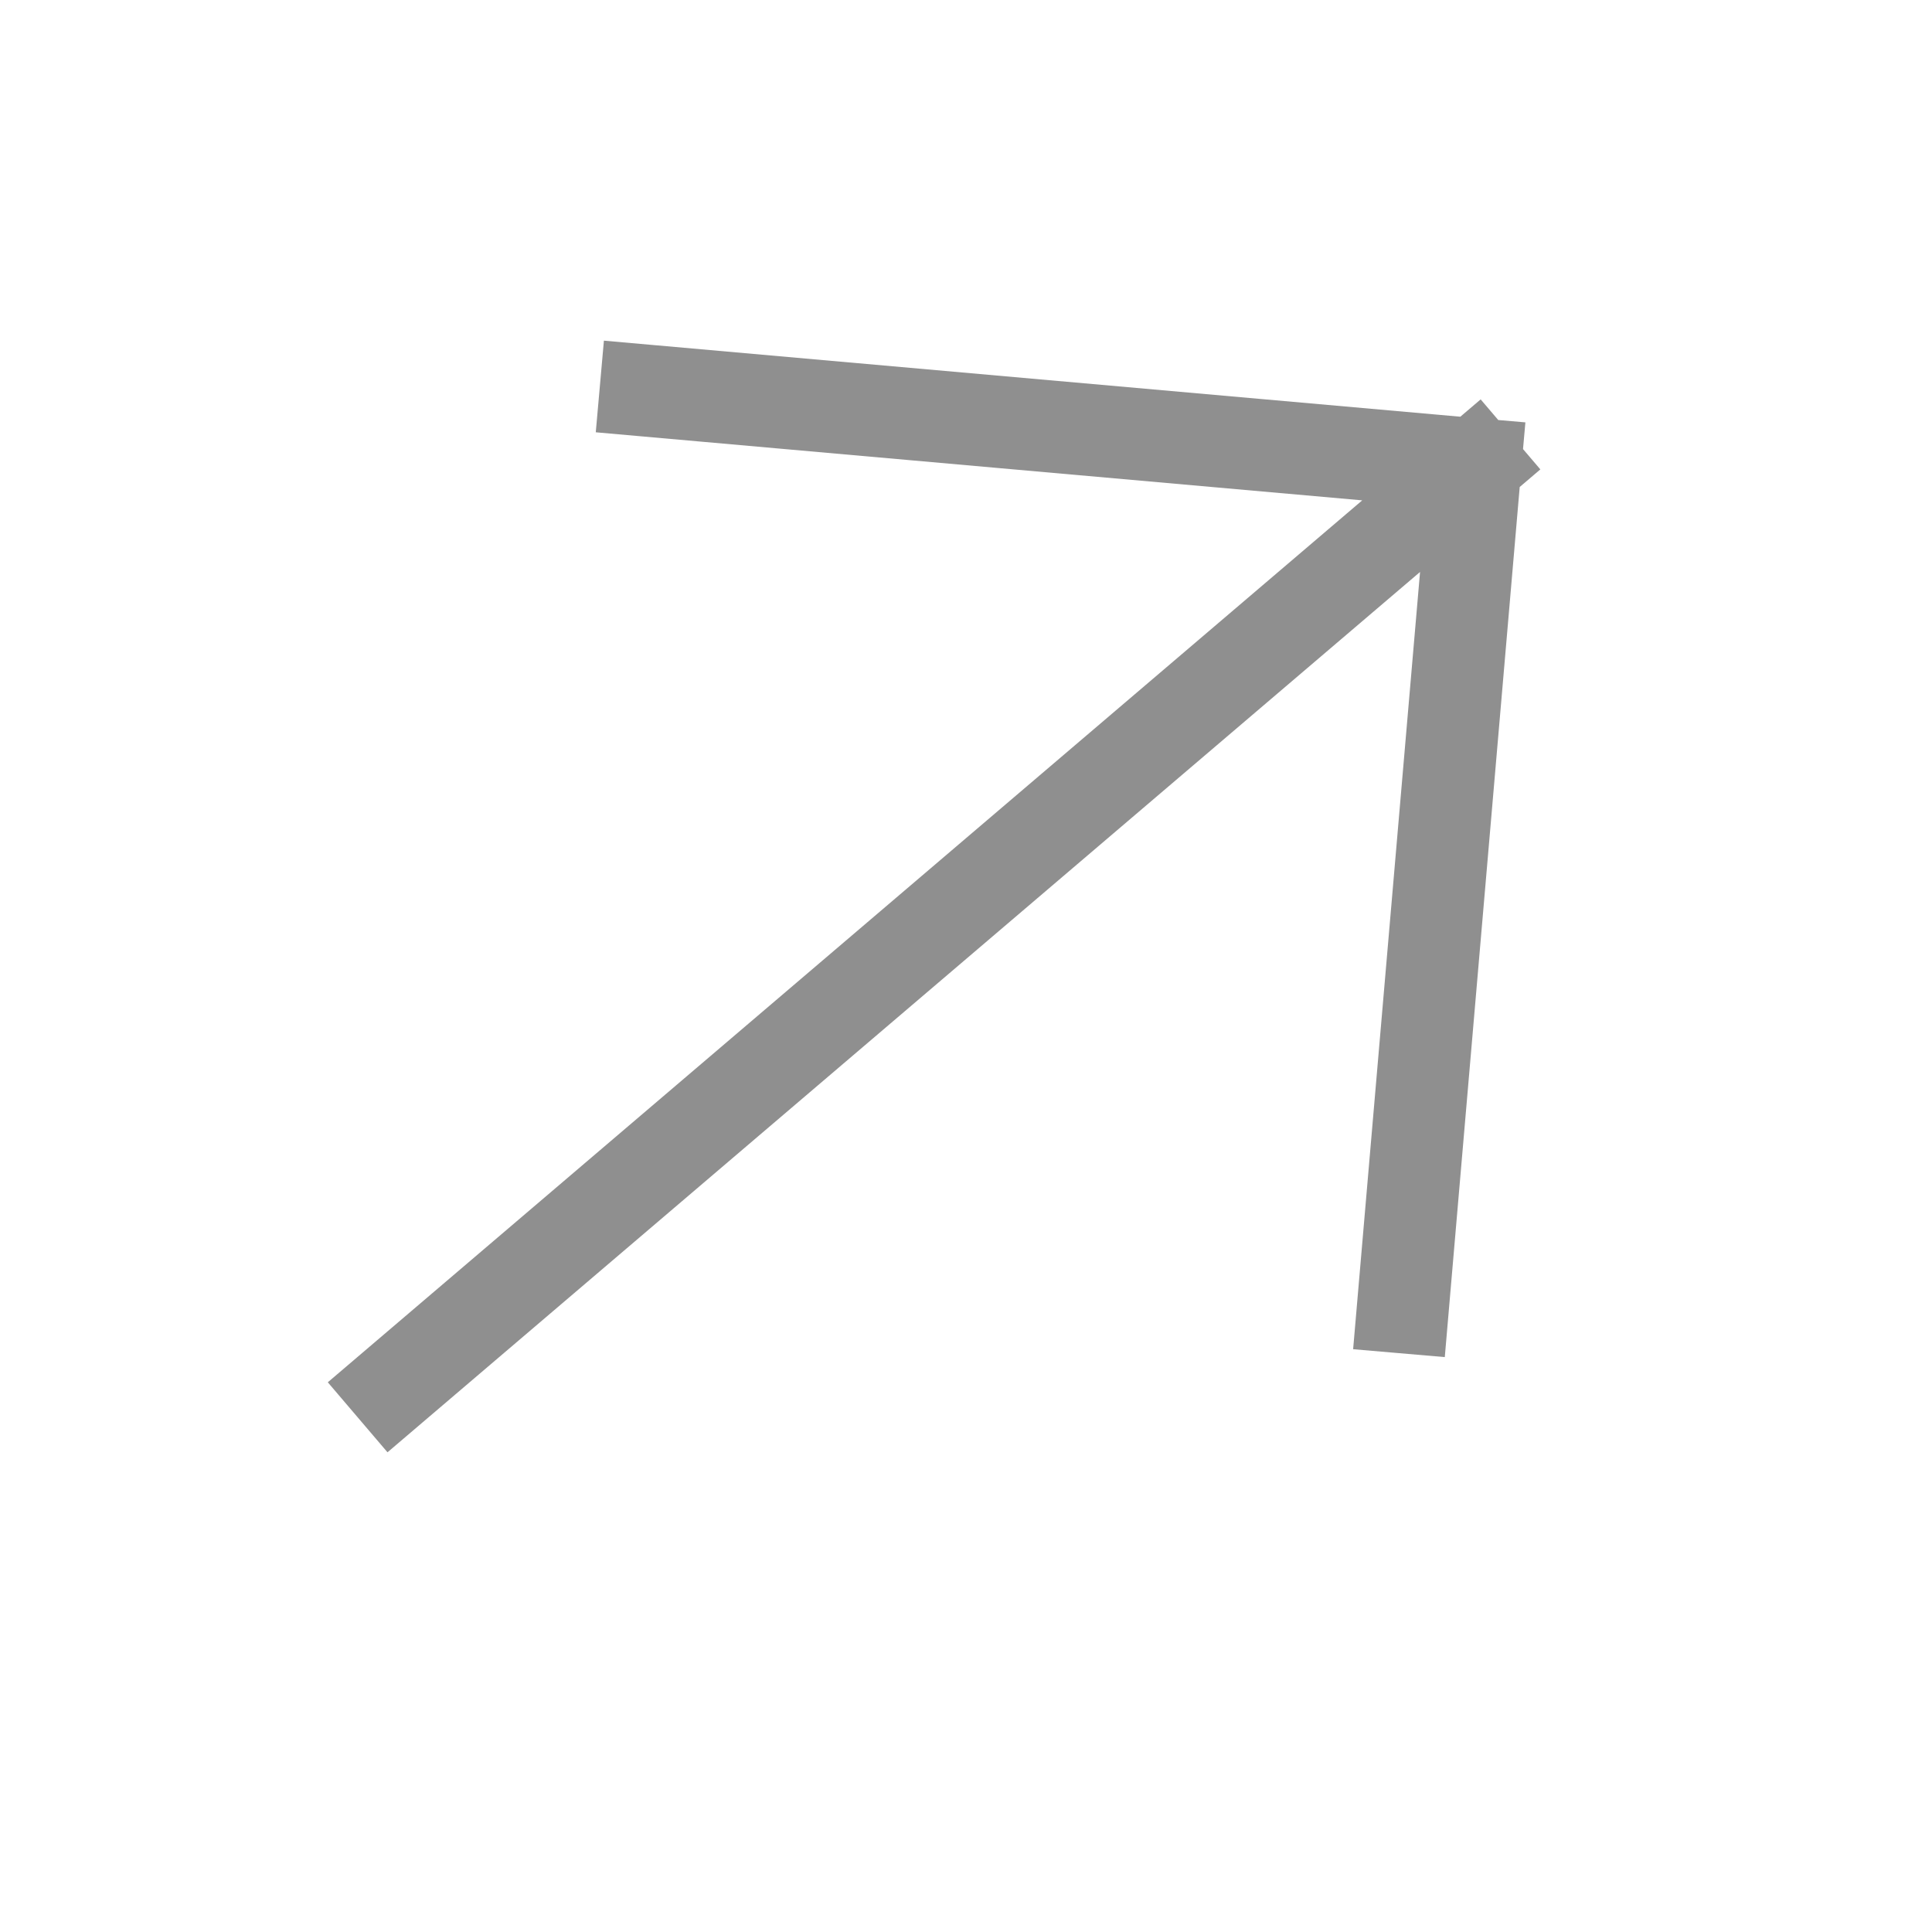 <?xml version="1.0" encoding="UTF-8"?> <svg xmlns="http://www.w3.org/2000/svg" width="21" height="21" viewBox="0 0 21 21" fill="none"> <path d="M7.018 4.245L16.038 5.046M16.038 5.046L15.249 14.21M16.038 5.046L4.268 15.081" stroke="#8F8F8F" stroke-linecap="square"></path> </svg> 
